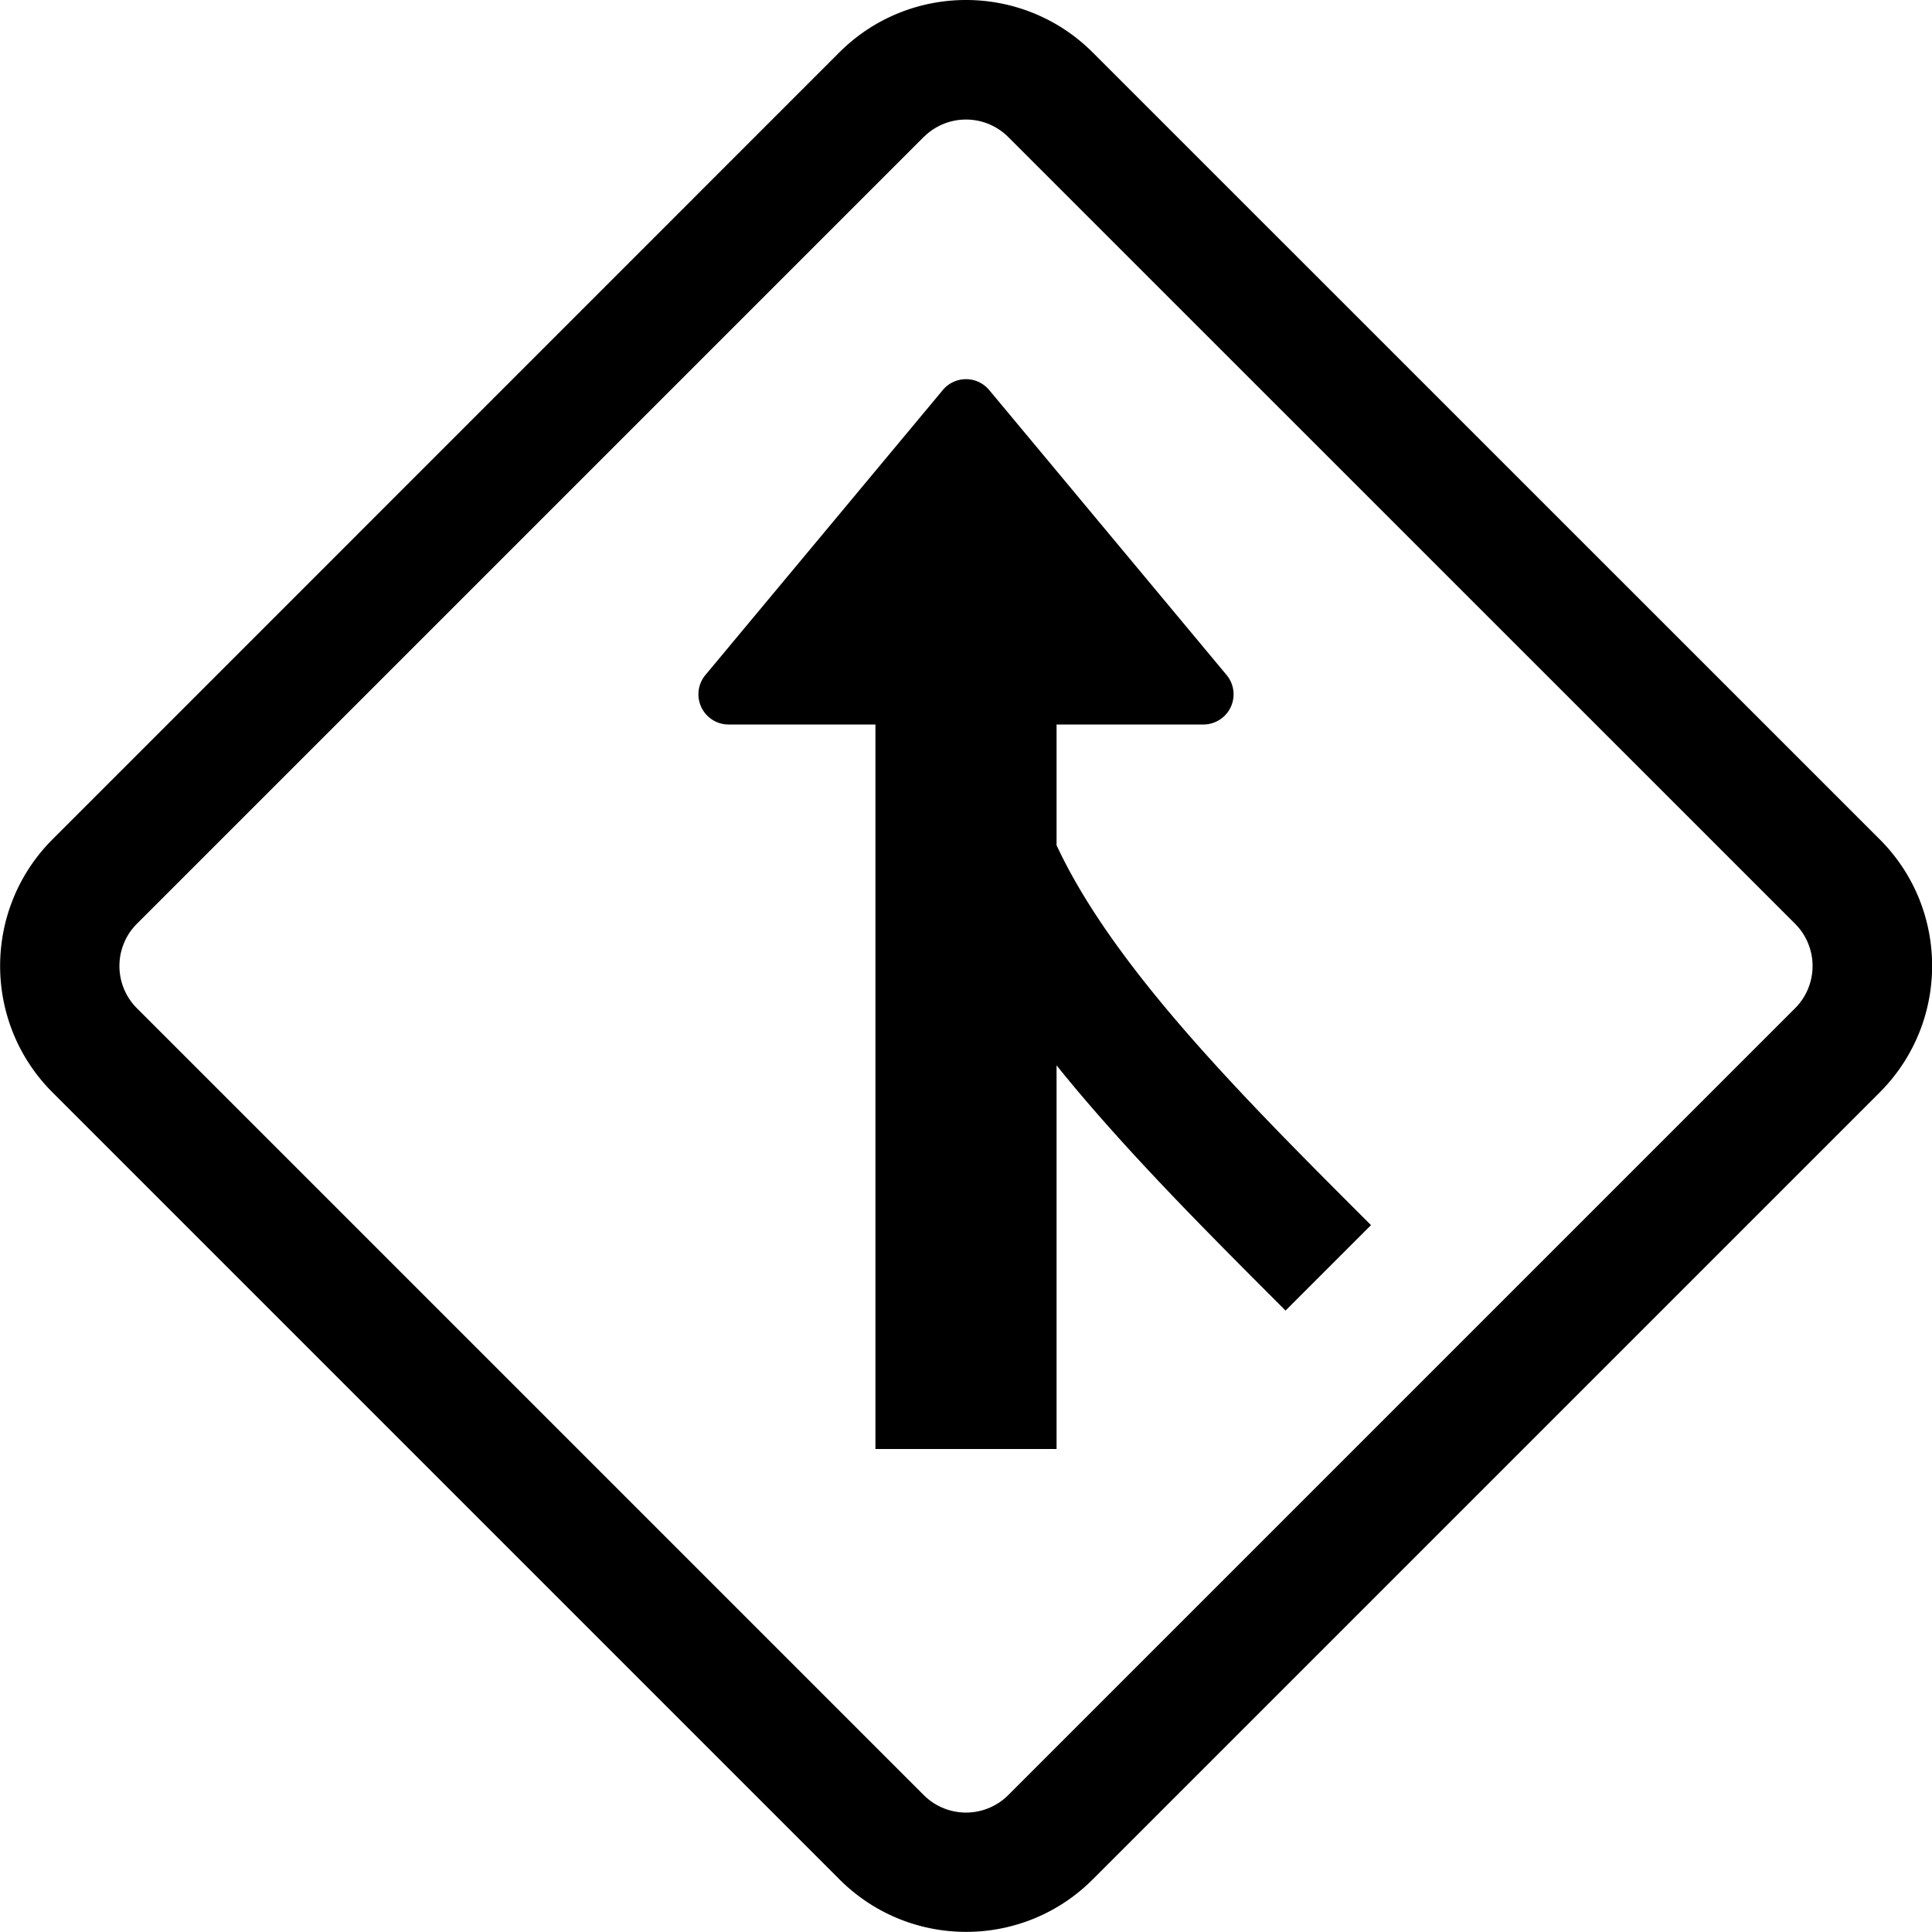 <svg xmlns="http://www.w3.org/2000/svg" width="16" height="16" fill="currentColor" class="bi bi-sign-merge-right" viewBox="0 0 16 16">
  <path d="M8.75 6v1c.14.301.338.617.588.95.537.716 1.259 1.44 2.016 2.196l-.708.708-.015-.016c-.652-.652-1.33-1.33-1.881-2.015V12h-1.5V6H6.034a.25.25 0 0 1-.192-.41l1.966-2.36a.25.25 0 0 1 .384 0l1.966 2.36a.25.25 0 0 1-.192.41H8.75Z"/>
  <path fill-rule="evenodd" d="M9.05.435c-.58-.58-1.52-.58-2.1 0L.436 6.95c-.58.58-.58 1.519 0 2.098l6.516 6.516c.58.58 1.519.58 2.098 0l6.516-6.516c.58-.58.58-1.519 0-2.098L9.05.435Zm-1.4.7a.495.495 0 0 1 .7 0l6.516 6.515a.495.495 0 0 1 0 .7L8.35 14.866a.495.495 0 0 1-.7 0L1.134 8.35a.495.495 0 0 1 0-.7L7.65 1.134Z"/>
</svg>